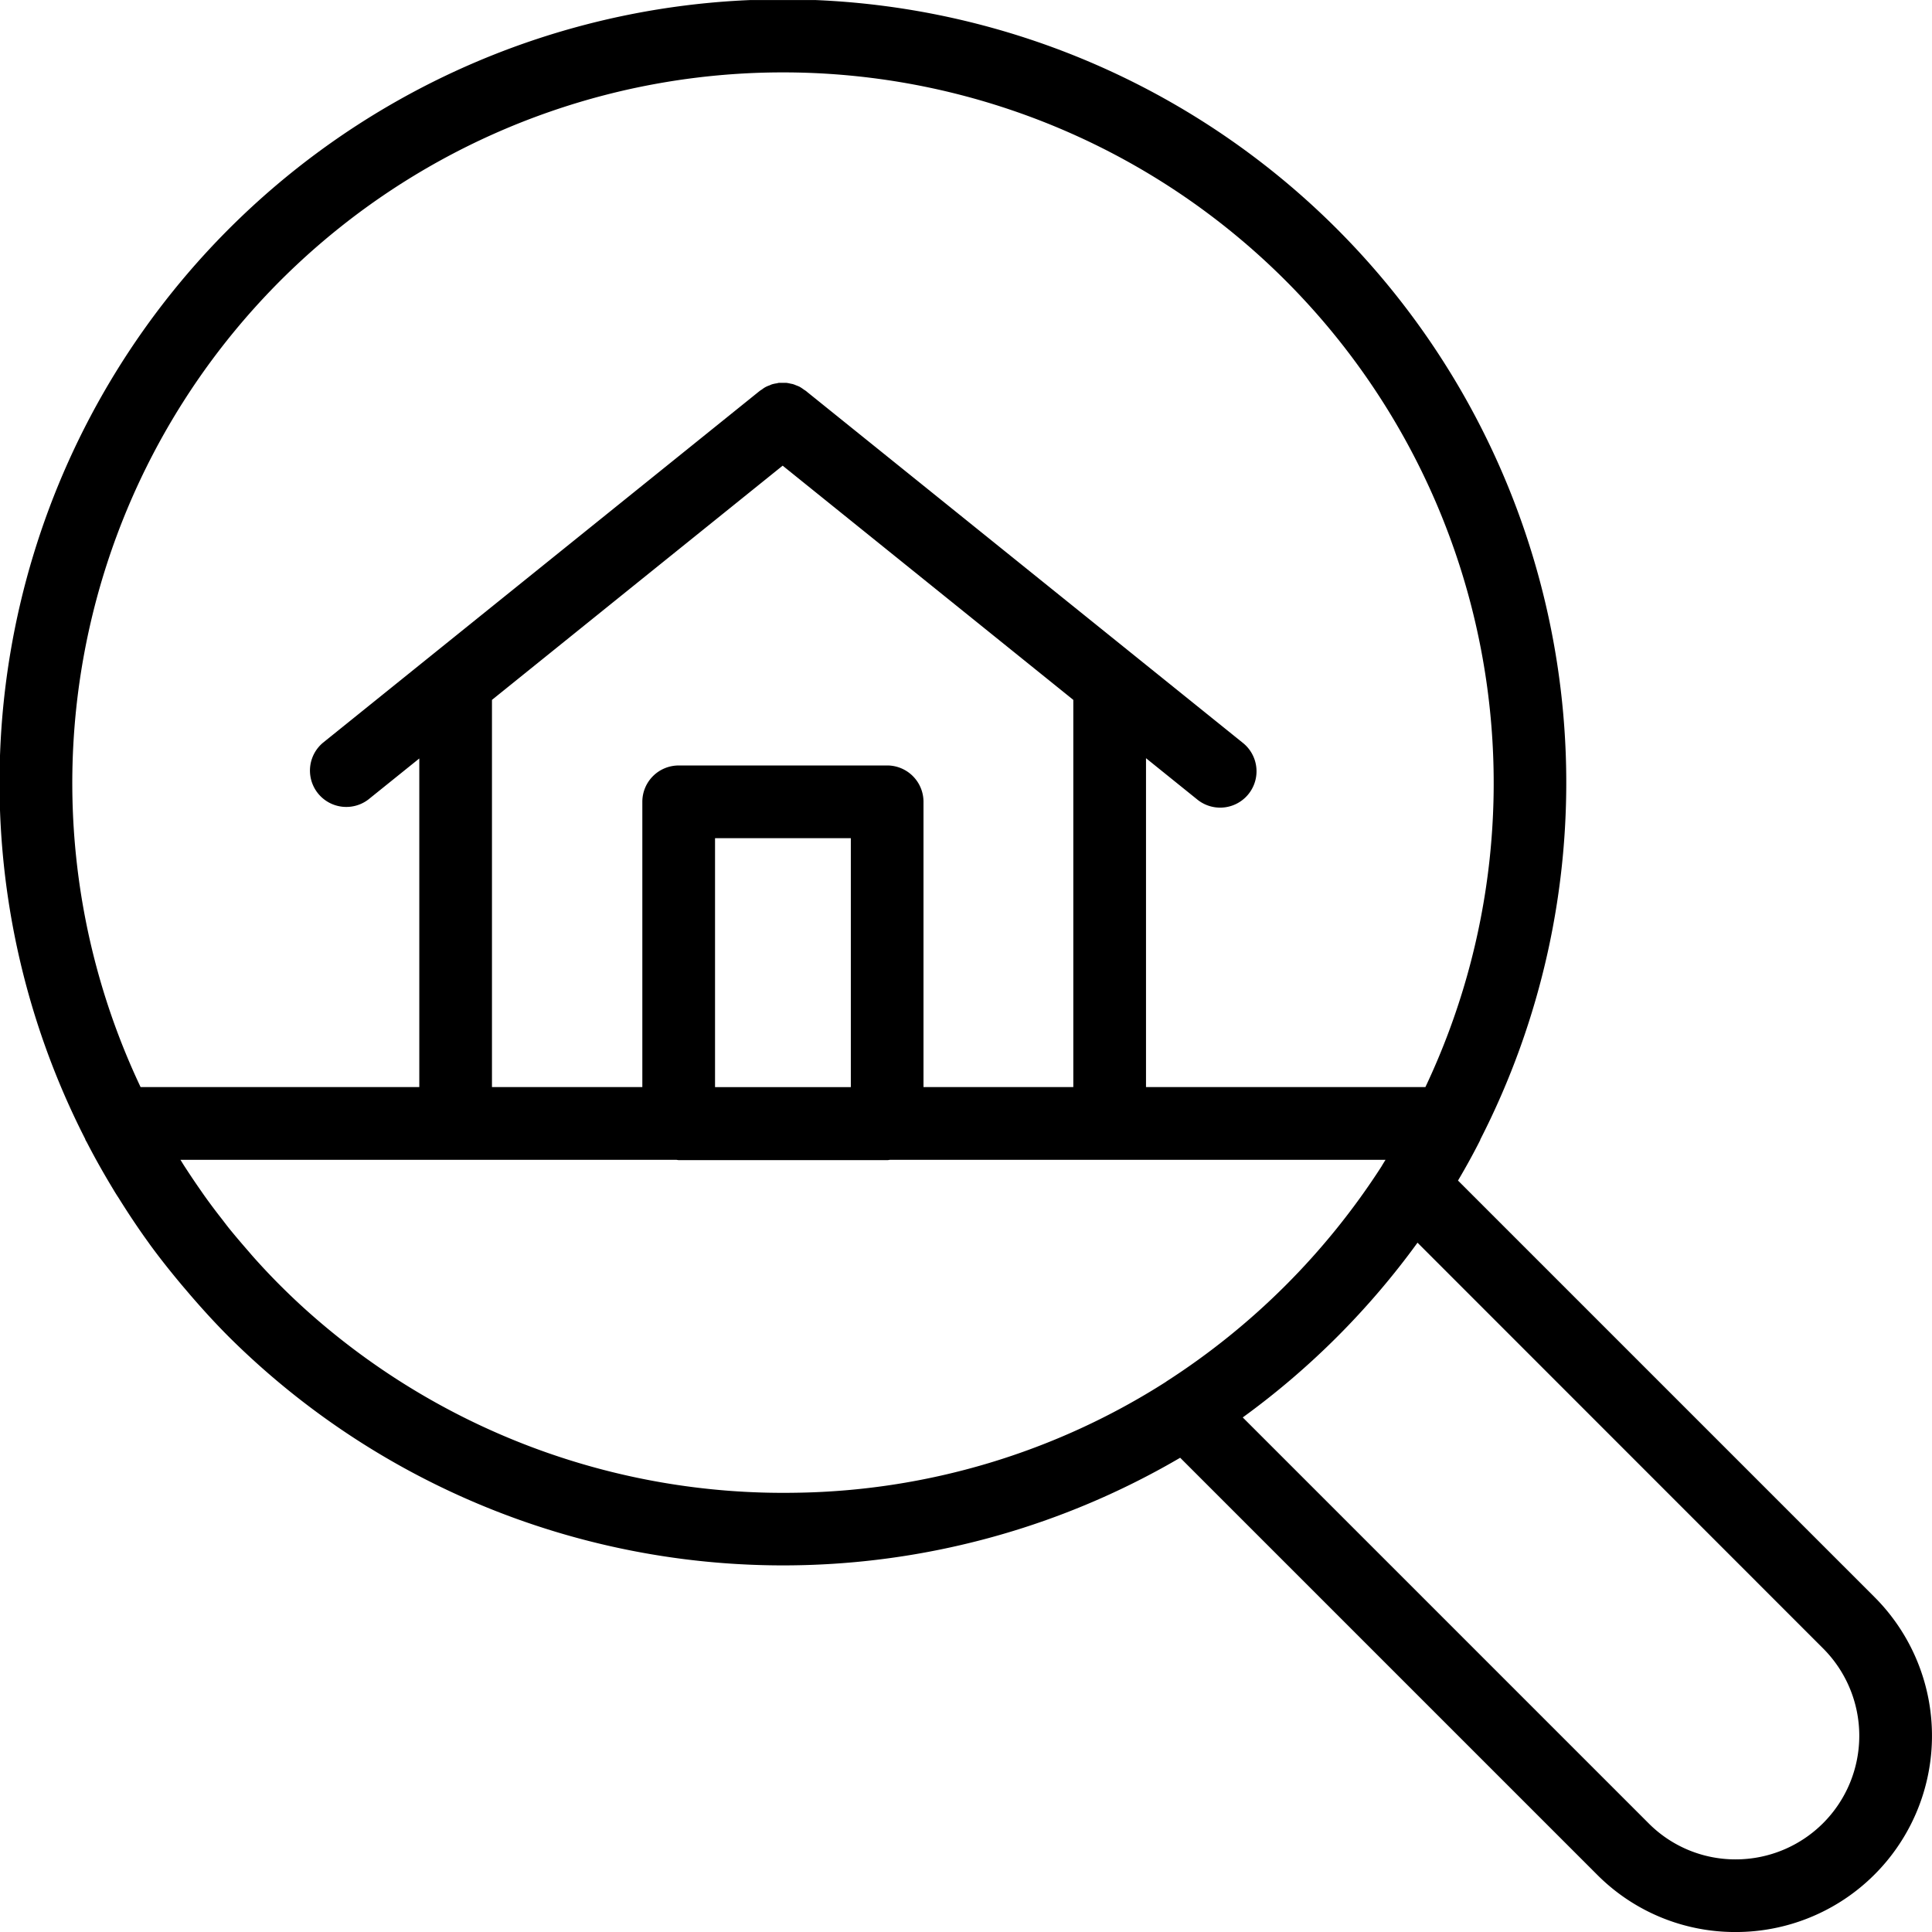 <?xml version="1.0" encoding="UTF-8"?>
<svg xmlns="http://www.w3.org/2000/svg" xmlns:xlink="http://www.w3.org/1999/xlink" width="70" height="70" viewBox="0 0 70 70">
  <defs>
    <clipPath id="clip-path">
      <rect id="Rechteck_505" data-name="Rechteck 505" width="70" height="70" fill="none"></rect>
    </clipPath>
  </defs>
  <g id="Gruppe_3601" data-name="Gruppe 3601" transform="translate(0 0)">
    <g id="Gruppe_3600" data-name="Gruppe 3600" transform="translate(0 0.001)" clip-path="url(#clip-path)">
      <path id="Pfad_3558" data-name="Pfad 3558" d="M53.633,41.3a.04.04,0,0,0,0-.011A28.383,28.383,0,1,0,3.084,41.26c.006.014.008.029.015.044s.032.056.048.084c.3.584.625,1.156.968,1.723.059.1.122.2.184.293.342.548.7,1.089,1.083,1.617l.046.066c.387.53.8,1.046,1.228,1.554.1.114.193.228.293.342.432.5.876.984,1.347,1.456A28.487,28.487,0,0,0,42.76,52.816l15.1,15.1A7.051,7.051,0,0,0,62.879,70h.007a7.109,7.109,0,0,0,5.029-12.138L52.826,42.773q.42-.709.791-1.438c0-.011.012-.021.017-.032M42.259,50.056a25.549,25.549,0,0,1-13.432,4.028,25.864,25.864,0,0,1-17.857-6.73c-.275-.251-.546-.511-.812-.776q-.5-.5-.962-1.019c-.089-.1-.172-.2-.26-.3-.22-.254-.437-.508-.648-.769-.093-.117-.181-.236-.272-.353-.2-.254-.39-.508-.576-.767-.088-.123-.172-.247-.259-.371-.18-.261-.357-.527-.529-.794-.038-.061-.074-.121-.114-.183H24.5c.032,0,.062.011.095.011h7.553c.032,0,.062-.008.095-.011H50.2c-.05.08-.1.161-.146.24l0,0a25.951,25.951,0,0,1-7.8,7.794M32.143,27.734H24.59a1.316,1.316,0,0,0-1.317,1.317V39.386H17.825V25.357l5.289-4.263,5.243-4.223,10.531,8.486V39.386H33.46V29.05a1.317,1.317,0,0,0-1.317-1.317M30.827,39.387h-4.92v-9.02h4.92ZM66.055,59.725a4.478,4.478,0,0,1-3.17,7.643h0a4.435,4.435,0,0,1-3.158-1.313l-14.7-14.7a28.55,28.55,0,0,0,6.332-6.331ZM51.645,39.386H41.522V27.47l1.861,1.5a1.317,1.317,0,0,0,1.652-2.052L29.2,14.165l0,0-.011-.009c-.021-.016-.044-.027-.065-.042a1.507,1.507,0,0,0-.15-.1c-.029-.016-.061-.026-.091-.039l-.059-.023a.462.462,0,0,0-.044-.019c-.014,0-.028-.011-.043-.014-.035-.011-.071-.014-.106-.023s-.095-.021-.144-.026c-.029,0-.058,0-.087,0h-.071c-.032,0-.063,0-.095,0s-.066.013-.1.019a1.048,1.048,0,0,0-.149.031c-.012,0-.024.008-.036.012s-.033.014-.05.021l-.024.011a.825.825,0,0,0-.258.138c-.026.019-.054.033-.08.053l-.013.009h0L11.693,26.917a1.317,1.317,0,0,0,1.651,2.051l1.848-1.488V39.386H5.094a25.75,25.75,0,1,1,46.551,0" transform="translate(0 0)"></path>
    </g>
  </g>
</svg>
